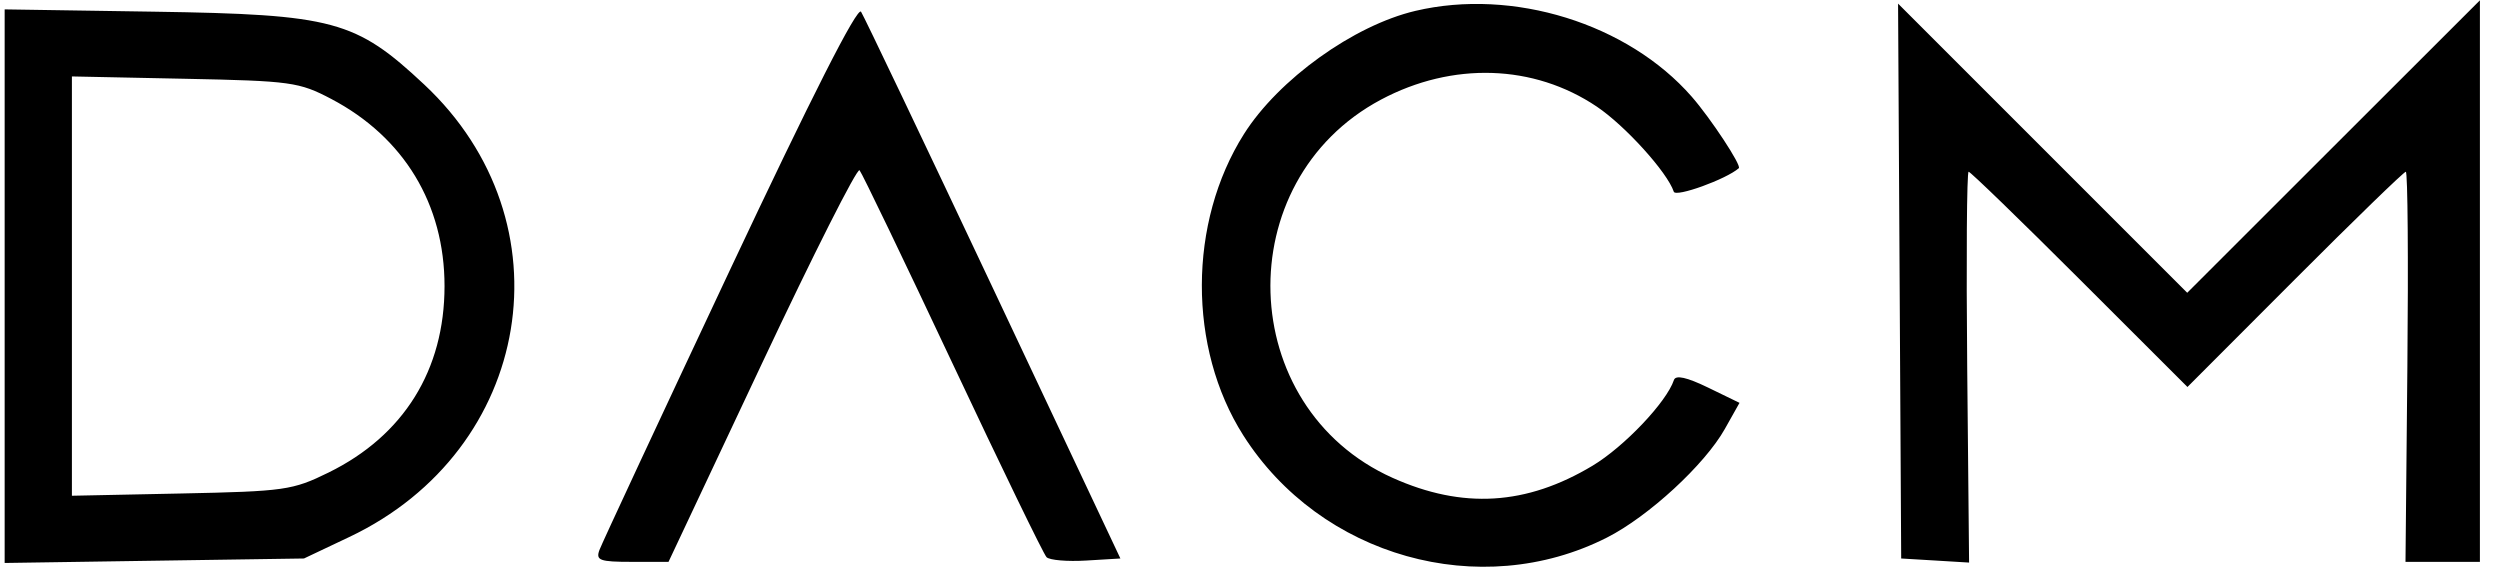 <svg width="101" height="23" viewBox="0 0 101 23" fill="none" xmlns="http://www.w3.org/2000/svg">
<path fill-rule="evenodd" clip-rule="evenodd" d="M29.476 10.937C26.679 16.883 24.312 21.961 24.216 22.223C24.064 22.639 24.228 22.699 25.525 22.699H27.008L30.78 14.691C32.854 10.286 34.63 6.77 34.726 6.878C34.822 6.986 36.512 10.497 38.481 14.681C40.45 18.866 42.16 22.389 42.281 22.51C42.402 22.631 43.123 22.692 43.883 22.646L45.264 22.563L40.138 11.693C37.318 5.715 34.91 0.667 34.787 0.475C34.641 0.248 32.795 3.885 29.476 10.937ZM57.184 0.439C54.685 1.028 51.655 3.205 50.257 5.414C47.999 8.984 47.986 14.054 50.226 17.583C53.344 22.494 59.802 24.311 64.918 21.719C66.599 20.867 68.871 18.774 69.683 17.33L70.276 16.275L69.004 15.657C68.147 15.241 67.698 15.141 67.627 15.352C67.33 16.244 65.618 18.047 64.339 18.815C61.667 20.418 59.092 20.575 56.261 19.305C49.904 16.454 49.622 7.314 55.79 4.026C58.677 2.488 61.964 2.594 64.51 4.307C65.658 5.079 67.36 6.96 67.621 7.745C67.7 7.98 69.743 7.24 70.248 6.795C70.368 6.689 69.117 4.788 68.346 3.906C65.764 0.952 61.123 -0.489 57.184 0.439ZM76.745 11.354L76.808 22.563L78.18 22.645L79.551 22.728L79.475 14.833C79.434 10.49 79.459 6.938 79.532 6.938C79.605 6.938 81.624 8.894 84.019 11.286L88.373 15.634L92.715 11.286C95.102 8.894 97.119 6.938 97.195 6.938C97.272 6.938 97.3 10.484 97.258 14.818L97.182 22.699H98.685H100.188V11.356V0.013L94.275 5.92L88.364 11.828L82.523 5.987L76.682 0.146L76.745 11.354ZM0.188 11.561V22.744L6.234 22.653L12.28 22.563L14.107 21.697C21.543 18.174 23.069 8.963 17.136 3.413C14.367 0.822 13.484 0.584 6.234 0.472L0.188 0.379V11.561ZM13.384 3.998C16.319 5.541 17.959 8.251 17.959 11.557C17.959 14.949 16.311 17.599 13.275 19.09C11.817 19.806 11.506 19.85 7.321 19.937L2.905 20.028V11.558V3.088L7.457 3.182C11.767 3.27 12.081 3.314 13.384 3.998Z" fill="black"/>
</svg>
